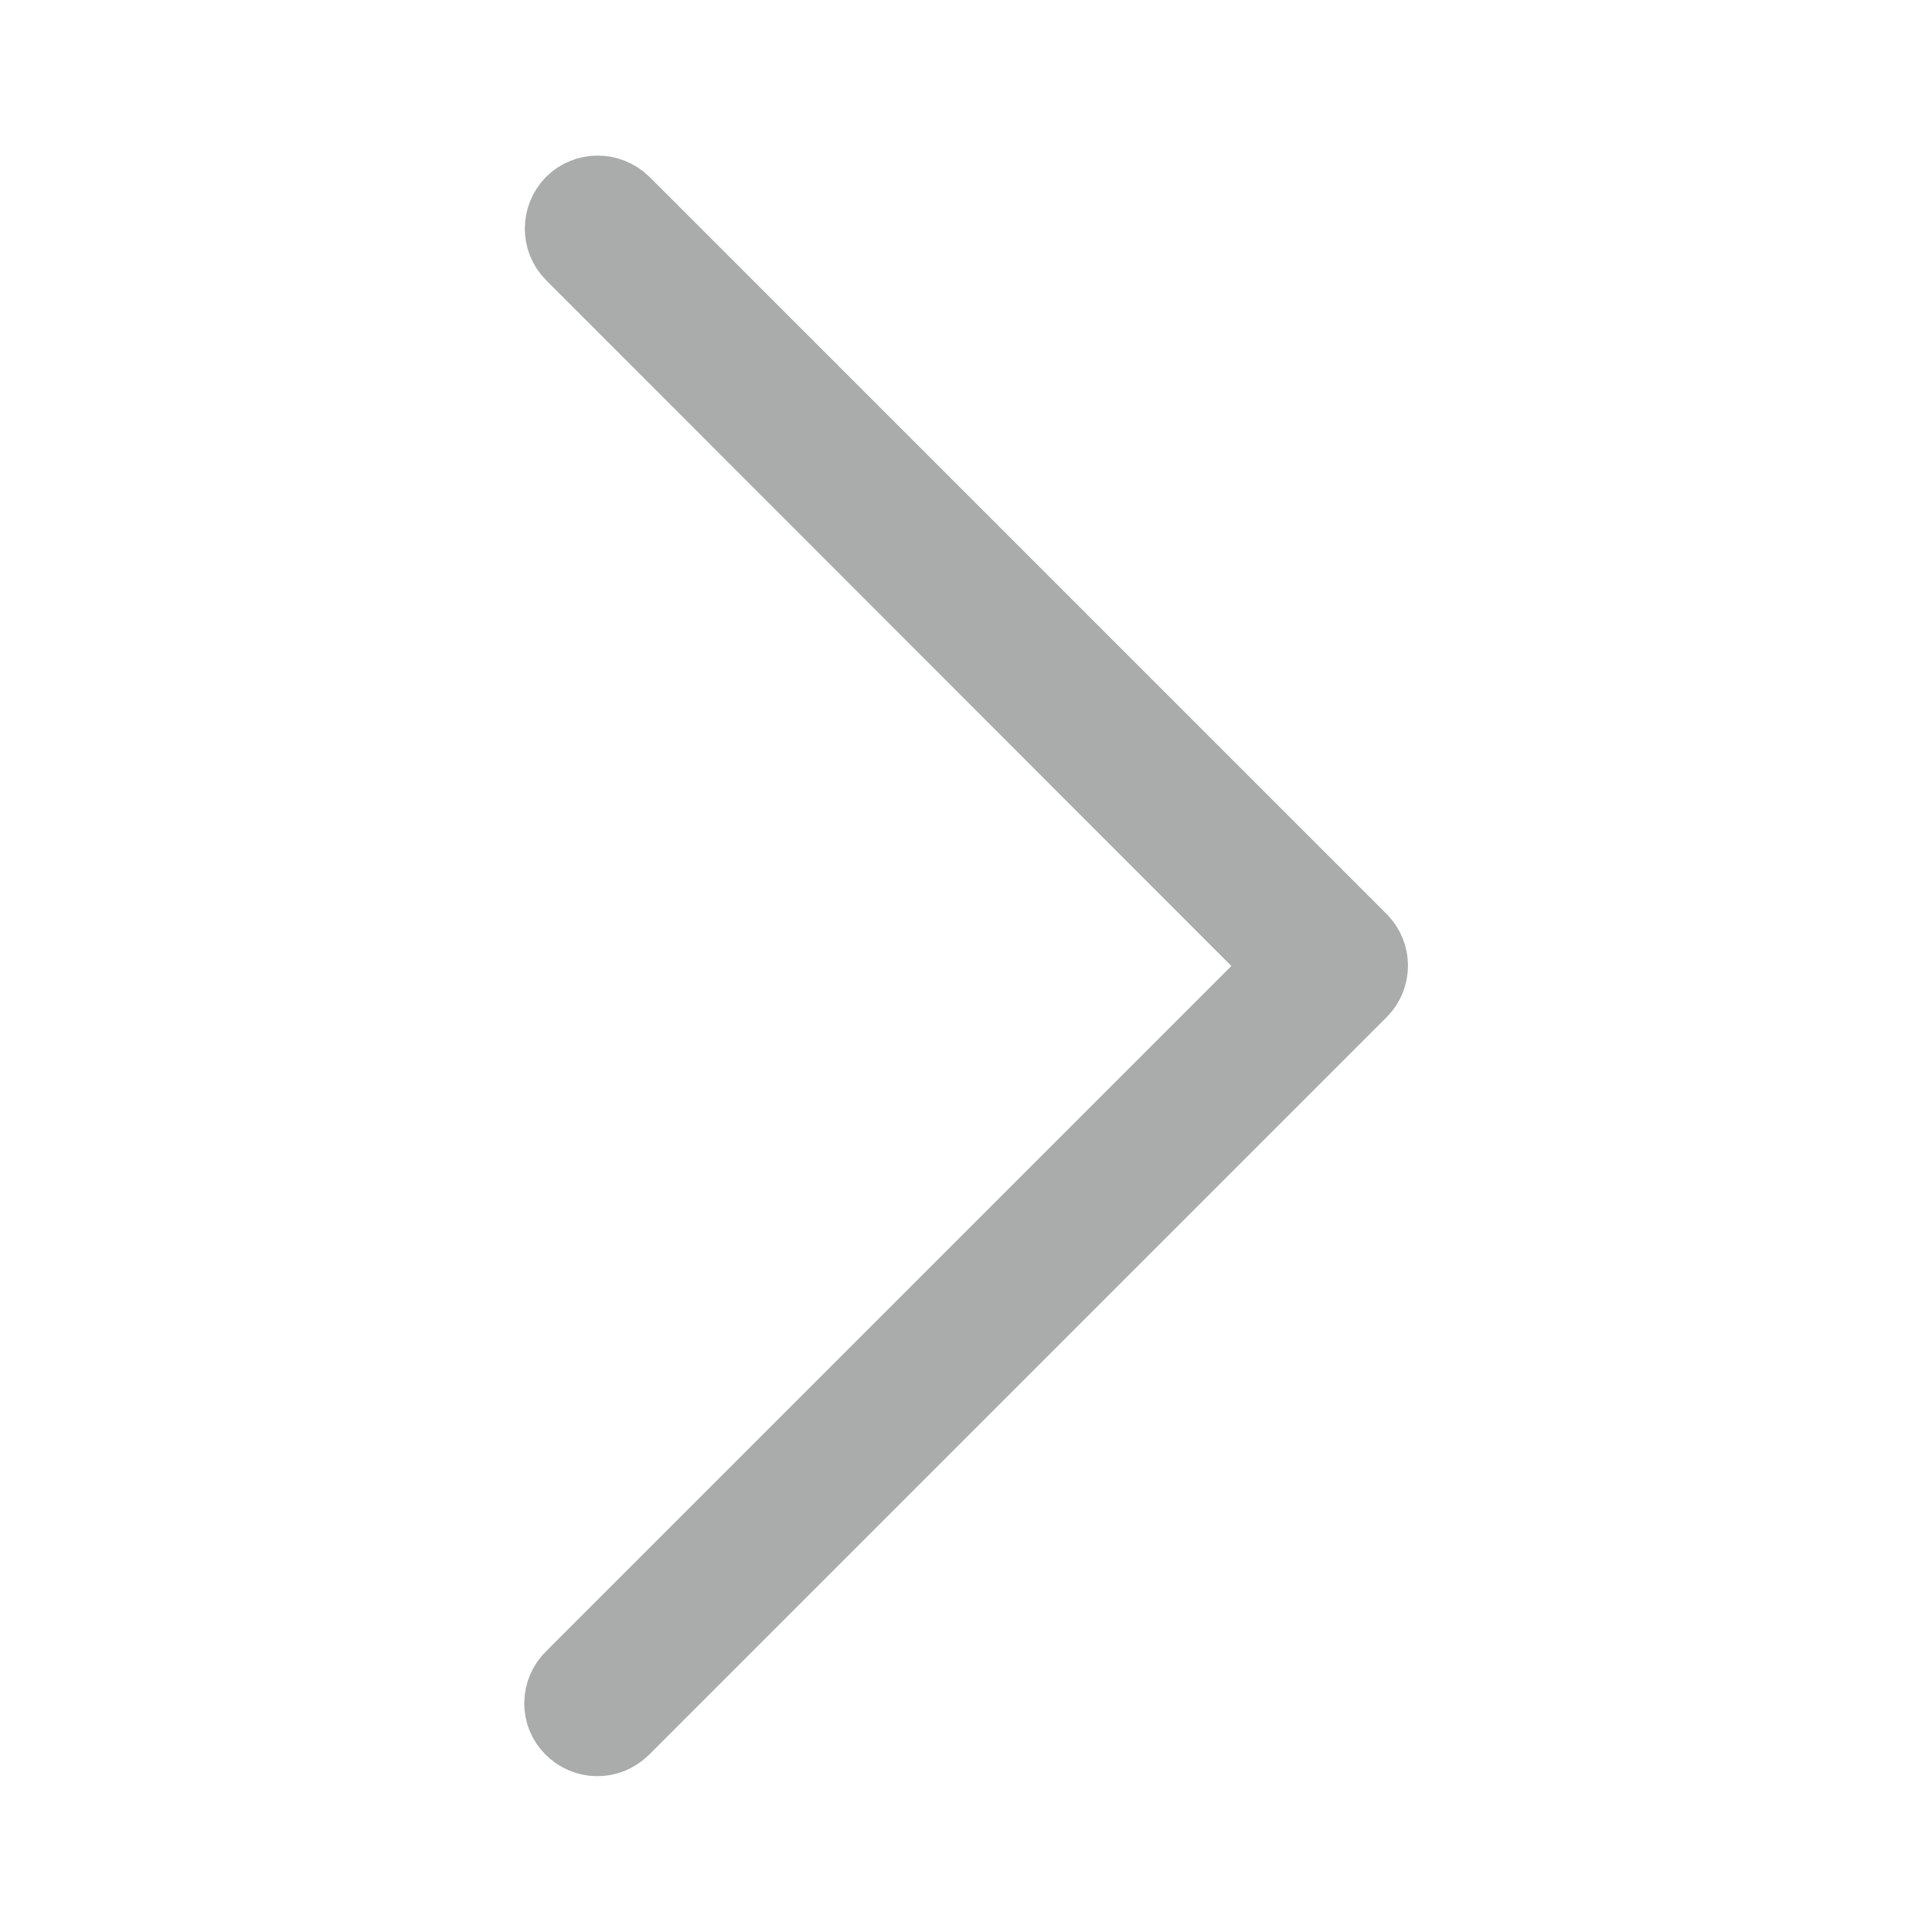 <?xml version="1.0" encoding="utf-8"?>
<!-- Generator: Adobe Illustrator 23.0.3, SVG Export Plug-In . SVG Version: 6.00 Build 0)  -->
<svg version="1.1" id="Capa_1" xmlns="http://www.w3.org/2000/svg" xmlns:xlink="http://www.w3.org/1999/xlink" x="0px" y="0px"
	 viewBox="0 0 490.8 490.8" style="enable-background:new 0 0 490.8 490.8;" xml:space="preserve">
<style type="text/css">
	.st0{fill:#AAABAB;stroke:#AAABAB;stroke-width:20;stroke-miterlimit:10;}
</style>
<path class="st0" d="M157.9,52.1c-3.4-3.3-8.8-3.2-12,0.2c-3.2,3.3-3.2,8.5,0,11.8L327,245.4L145.8,426.6c-3.4,3.3-3.5,8.7-0.2,12
	c3.3,3.4,8.7,3.5,12,0.2c0.1-0.1,0.1-0.1,0.2-0.2l187.3-187.3c3.3-3.3,3.3-8.7,0-12L157.9,52.1z"/>
<path class="st0" d="M151.8,441.1c-4.7,0-8.5-3.8-8.5-8.5c0-2.3,0.9-4.4,2.5-6L327,245.4L145.8,64.1c-3.3-3.3-3.3-8.7,0-12.1
	c3.3-3.3,8.7-3.3,12.1,0l187.3,187.3c3.3,3.3,3.3,8.7,0,12L157.9,438.6C156.3,440.2,154.1,441.1,151.8,441.1z"/>
</svg>
